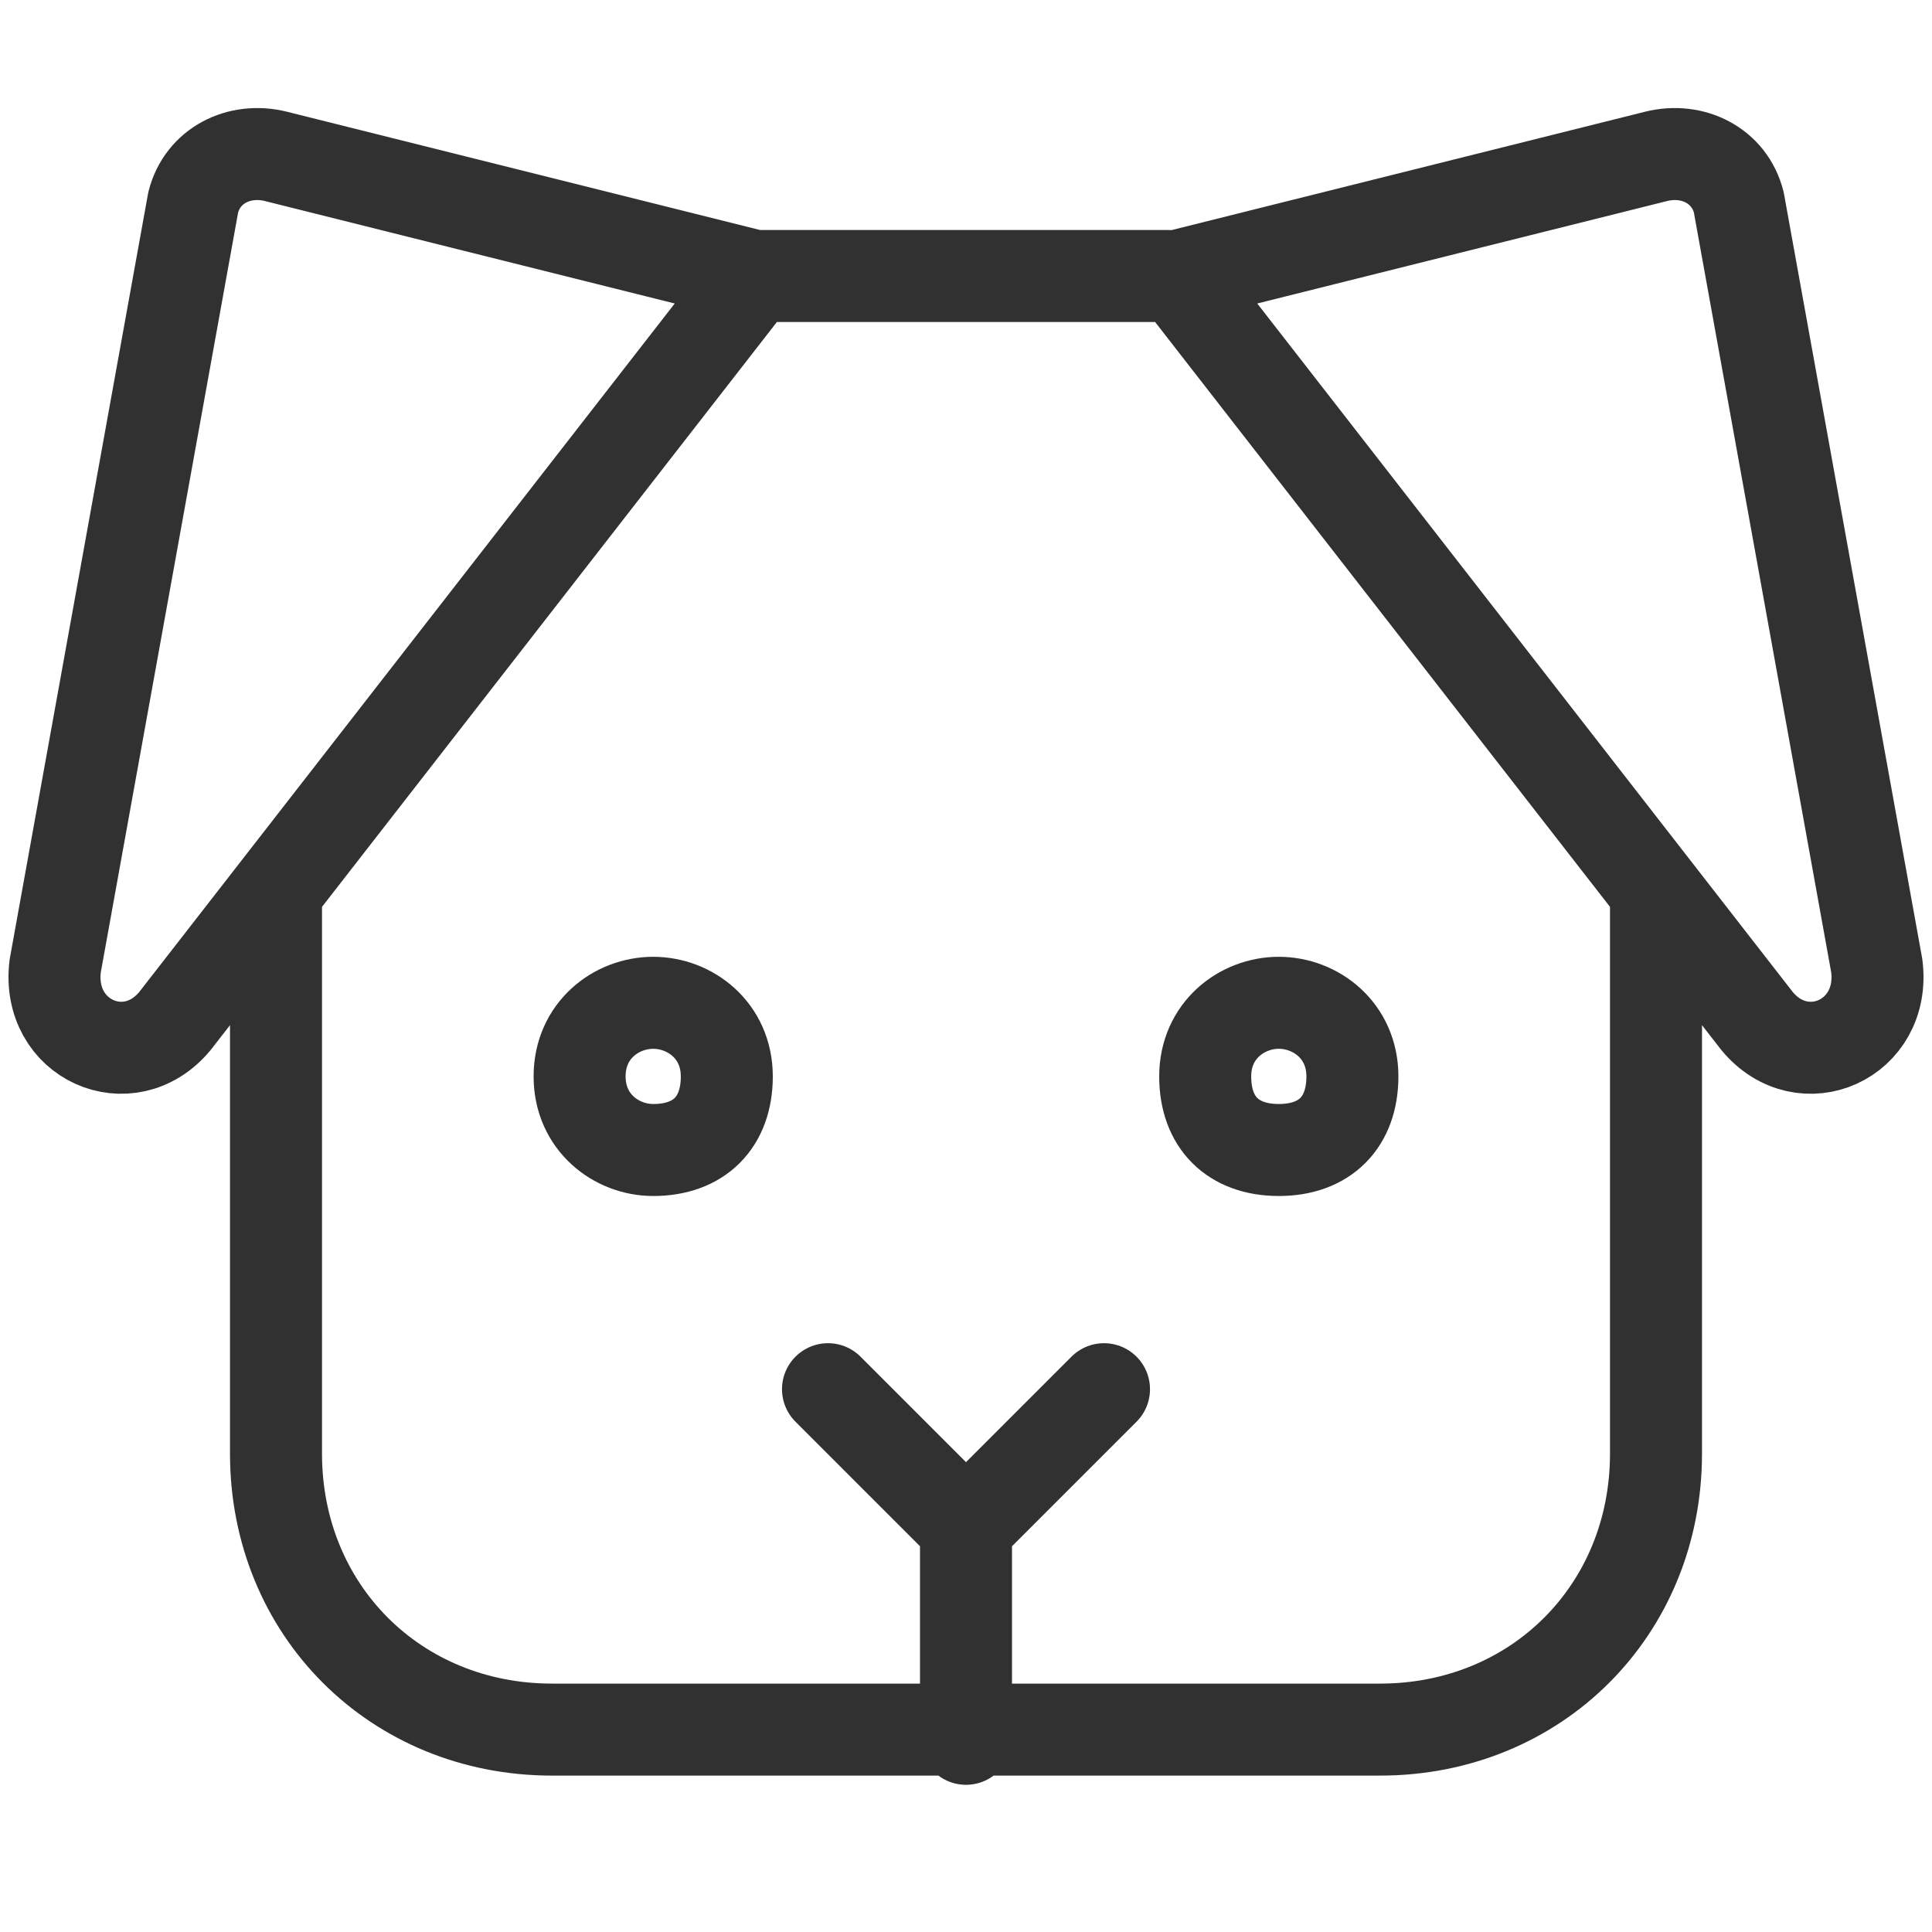 <?xml version="1.0" encoding="utf-8"?>
<!-- Generator: Adobe Illustrator 27.0.1, SVG Export Plug-In . SVG Version: 6.00 Build 0)  -->
<svg version="1.1" id="Layer_1" xmlns="http://www.w3.org/2000/svg" xmlns:xlink="http://www.w3.org/1999/xlink" x="0px" y="0px"
	 width="21px" height="21px" viewBox="0 0 21 21" style="enable-background:new 0 0 21 21;" xml:space="preserve">
<style type="text/css">
	.st0{display:none;}
	.st1{display:inline;fill:none;stroke:#313131;stroke-linecap:round;stroke-linejoin:round;}
	.st2{display:inline;fill:#313131;}
	.st3{fill:none;stroke:#313131;stroke-linecap:round;stroke-linejoin:round;}
</style>
<g class="st0">
	<line class="st1" x1="10.5" y1="15.8" x2="10.5" y2="17.7"/>
	<circle class="st2" cx="7.5" cy="11.5" r="0.7"/>
	<circle class="st2" cx="13.5" cy="11.5" r="0.7"/>
	<polyline class="st1" points="11.8,14.4 10.5,15.8 9.2,14.4 	"/>
	<path class="st1" d="M12.5,3.9L17,2.8c0.4-0.1,0.7,0.1,0.8,0.5c0,0,0,0,0,0l1.3,7.2c0.1,0.7-0.7,1.1-1.2,0.5L12.5,3.9z"/>
	<path class="st1" d="M8.5,3.9L4,2.8C3.6,2.7,3.2,2.9,3.2,3.3c0,0,0,0,0,0l-1.3,7.2C1.7,11.2,2.5,11.6,3,11L8.5,3.9z"/>
	<line class="st1" x1="8.5" y1="3.9" x2="12.5" y2="3.9"/>
	<path class="st1" d="M17.1,9.8v5.3c0,1.4-1.2,2.6-2.6,2.6H6.6c-1.4,0-2.6-1.2-2.6-2.6V9.8"/>
</g>
<path class="st3" d="M10.5,16.6v2.3 M7.1,10.9c0.4,0,0.8,0.3,0.8,0.8s-0.3,0.8-0.8,0.8c-0.4,0-0.8-0.3-0.8-0.8S6.7,10.9,7.1,10.9z
	 M13.9,10.9c0.4,0,0.8,0.3,0.8,0.8s-0.3,0.8-0.8,0.8s-0.8-0.3-0.8-0.8S13.5,10.9,13.9,10.9z M12,15.1l-1.5,1.5L9,15.1 M12.8,3
	L18,1.7c0.4-0.1,0.8,0.1,0.9,0.5c0,0,0,0,0,0l1.5,8.3c0.1,0.8-0.8,1.2-1.3,0.6L12.8,3z M8.2,3L3,1.7C2.6,1.6,2.2,1.8,2.1,2.2
	c0,0,0,0,0,0l-1.5,8.3c-0.1,0.8,0.8,1.2,1.3,0.6L8.2,3z M8.2,3h4.5 M18,9.7v6.1c0,1.7-1.3,3-3,3H6c-1.7,0-3-1.3-3-3V9.7"/>
</svg>
